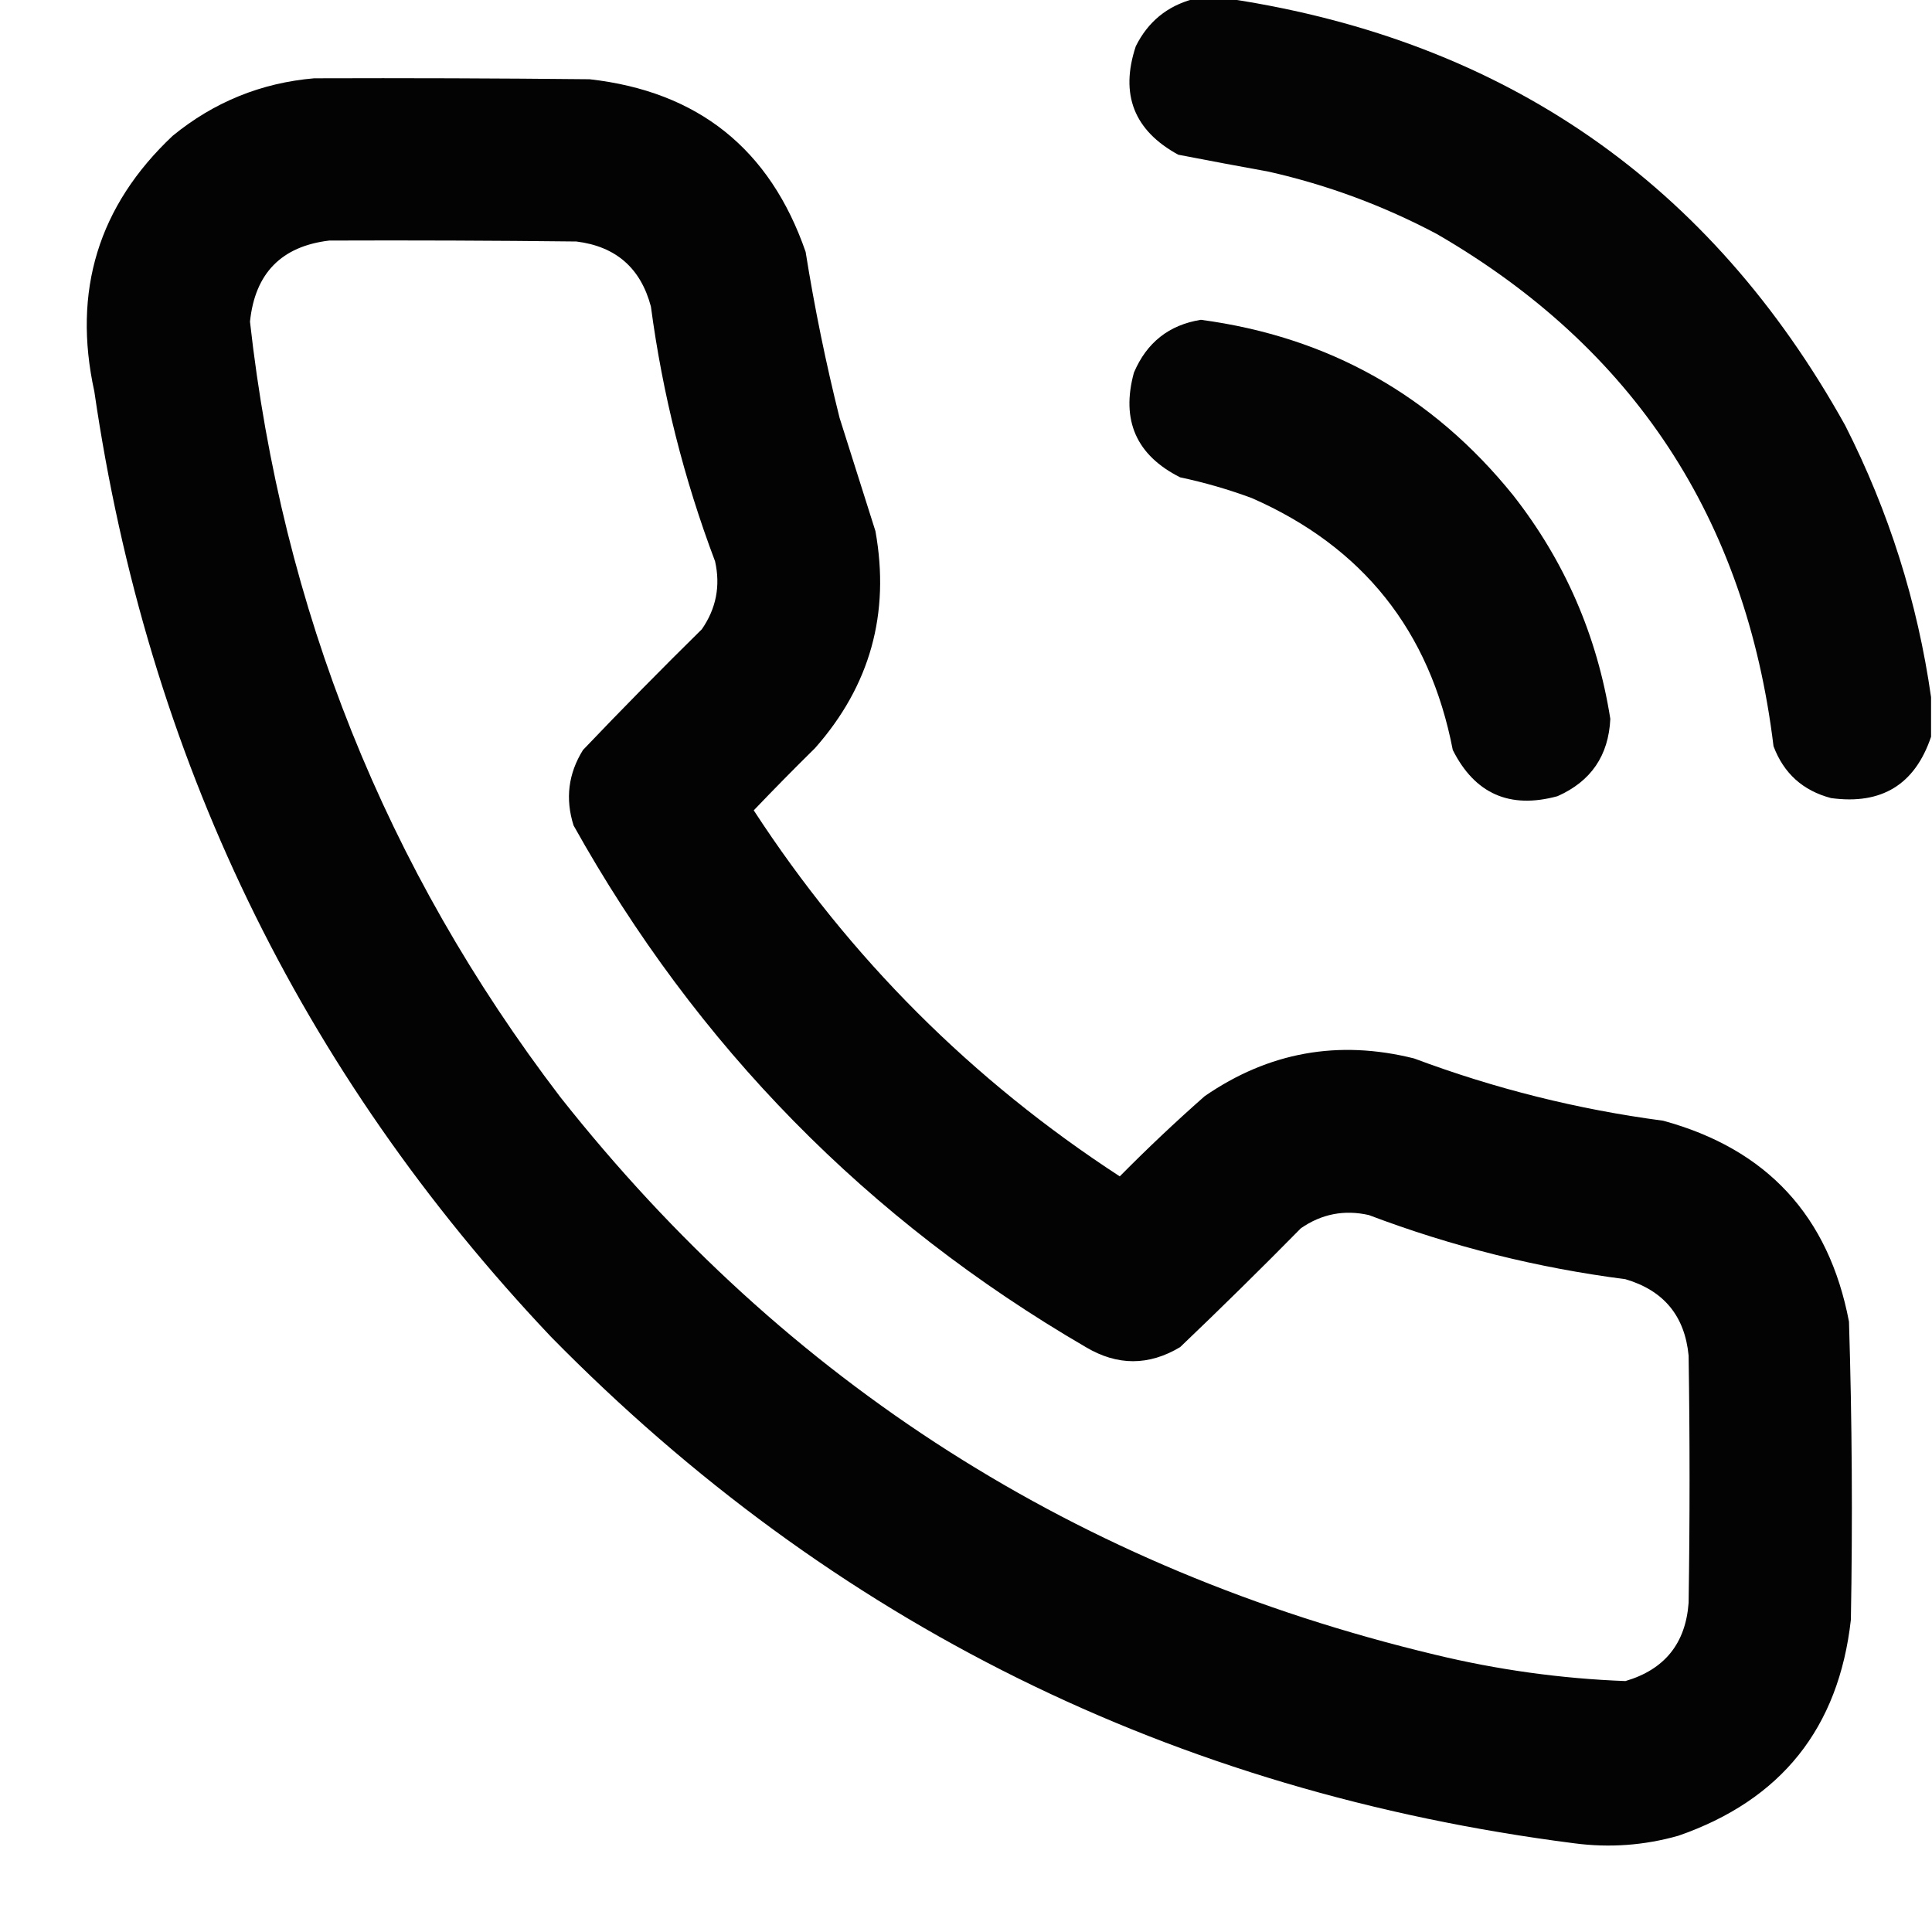 <?xml version="1.0" encoding="UTF-8"?>
<!DOCTYPE svg PUBLIC "-//W3C//DTD SVG 1.1//EN" "http://www.w3.org/Graphics/SVG/1.1/DTD/svg11.dtd">
<svg xmlns="http://www.w3.org/2000/svg" version="1.1" width="1024px" height="1024px" style="shape-rendering:geometricPrecision; text-rendering:geometricPrecision; image-rendering:optimizeQuality; fill-rule:evenodd; clip-rule:evenodd" xmlns:xlink="http://www.w3.org/1999/xlink">
<g><path style="opacity:0.984" fill="#000000" d="M 632.5,-0.5 C 639.167,-0.5 645.833,-0.5 652.5,-0.5C 798.121,21.854 906.621,97.188 978,225.5C 1001.14,271.081 1016.31,319.081 1023.5,369.5C 1023.5,376.5 1023.5,383.5 1023.5,390.5C 1014.96,415.83 997.289,426.663 970.5,423C 955.568,419.066 945.401,409.899 940,395.5C 925.344,274.901 865.844,184.401 761.5,124C 733.305,109.046 703.638,98.046 672.5,91C 656.458,88.09 640.458,85.09 624.5,82C 601.019,69.19 593.519,50.023 602,24.5C 608.457,11.536 618.624,3.203 632.5,-0.5 Z"/></g>
<g><path style="opacity:0.986" fill="#000000" d="M 166.5,41.5 C 215.168,41.333 263.834,41.5 312.5,42C 369.956,48.465 408.123,78.965 427,133.5C 431.718,163.089 437.718,192.423 445,221.5C 451.333,241.5 457.667,261.5 464,281.5C 471.847,325.127 461.18,363.46 432,396.5C 420.986,407.347 410.152,418.347 399.5,429.5C 450.5,507.833 515.167,572.5 593.5,623.5C 608.047,608.785 623.047,594.618 638.5,581C 672.388,557.628 709.388,550.962 749.5,561C 792.234,577.017 836.234,588.017 881.5,594C 936.491,608.992 969.324,644.492 980,700.5C 981.626,753.144 981.96,805.811 981,858.5C 974.565,915.932 944.065,954.098 889.5,973C 871.431,978.107 853.098,979.44 834.5,977C 621.976,949.818 441.143,860.318 292,708.5C 158.789,567.723 78.123,400.723 50,207.5C 38.309,154.257 52.142,109.09 91.5,72C 113.387,54.095 138.387,43.929 166.5,41.5 Z M 174.5,127.5 C 218.168,127.333 261.835,127.5 305.5,128C 326.437,130.603 339.603,142.103 345,162.5C 351.162,208.815 362.495,253.815 379,297.5C 381.928,310.525 379.595,322.525 372,333.5C 350.638,354.528 329.638,375.861 309,397.5C 301.199,410.024 299.532,423.357 304,437.5C 369.25,554.417 459.75,646.584 575.5,714C 592.219,723.956 608.886,723.956 625.5,714C 647.139,693.362 668.472,672.362 689.5,651C 700.479,643.404 712.479,641.071 725.5,644C 769.49,660.663 814.824,671.996 861.5,678C 881.805,683.97 892.972,697.47 895,718.5C 895.667,762.167 895.667,805.833 895,849.5C 893.431,871.07 882.264,884.903 861.5,891C 827.41,889.708 793.743,885.042 760.5,877C 571.386,831.72 416.886,733.22 297,581.5C 204.353,460.146 149.52,323.146 132.5,170.5C 135.132,144.87 149.132,130.536 174.5,127.5 Z"/></g>
<g><path style="opacity:0.982" fill="#000000" d="M 636.5,169.5 C 704.145,178.566 759.312,209.566 802,262.5C 829.365,297.414 846.532,336.914 853.5,381C 852.607,400.46 843.273,414.126 825.5,422C 800.19,428.907 781.69,420.741 770,397.5C 757.783,334.297 722.283,289.797 663.5,264C 651.099,259.4 638.432,255.733 625.5,253C 602.259,241.31 594.093,222.81 601,197.5C 607.774,181.54 619.608,172.207 636.5,169.5 Z"/></g>
</svg>
